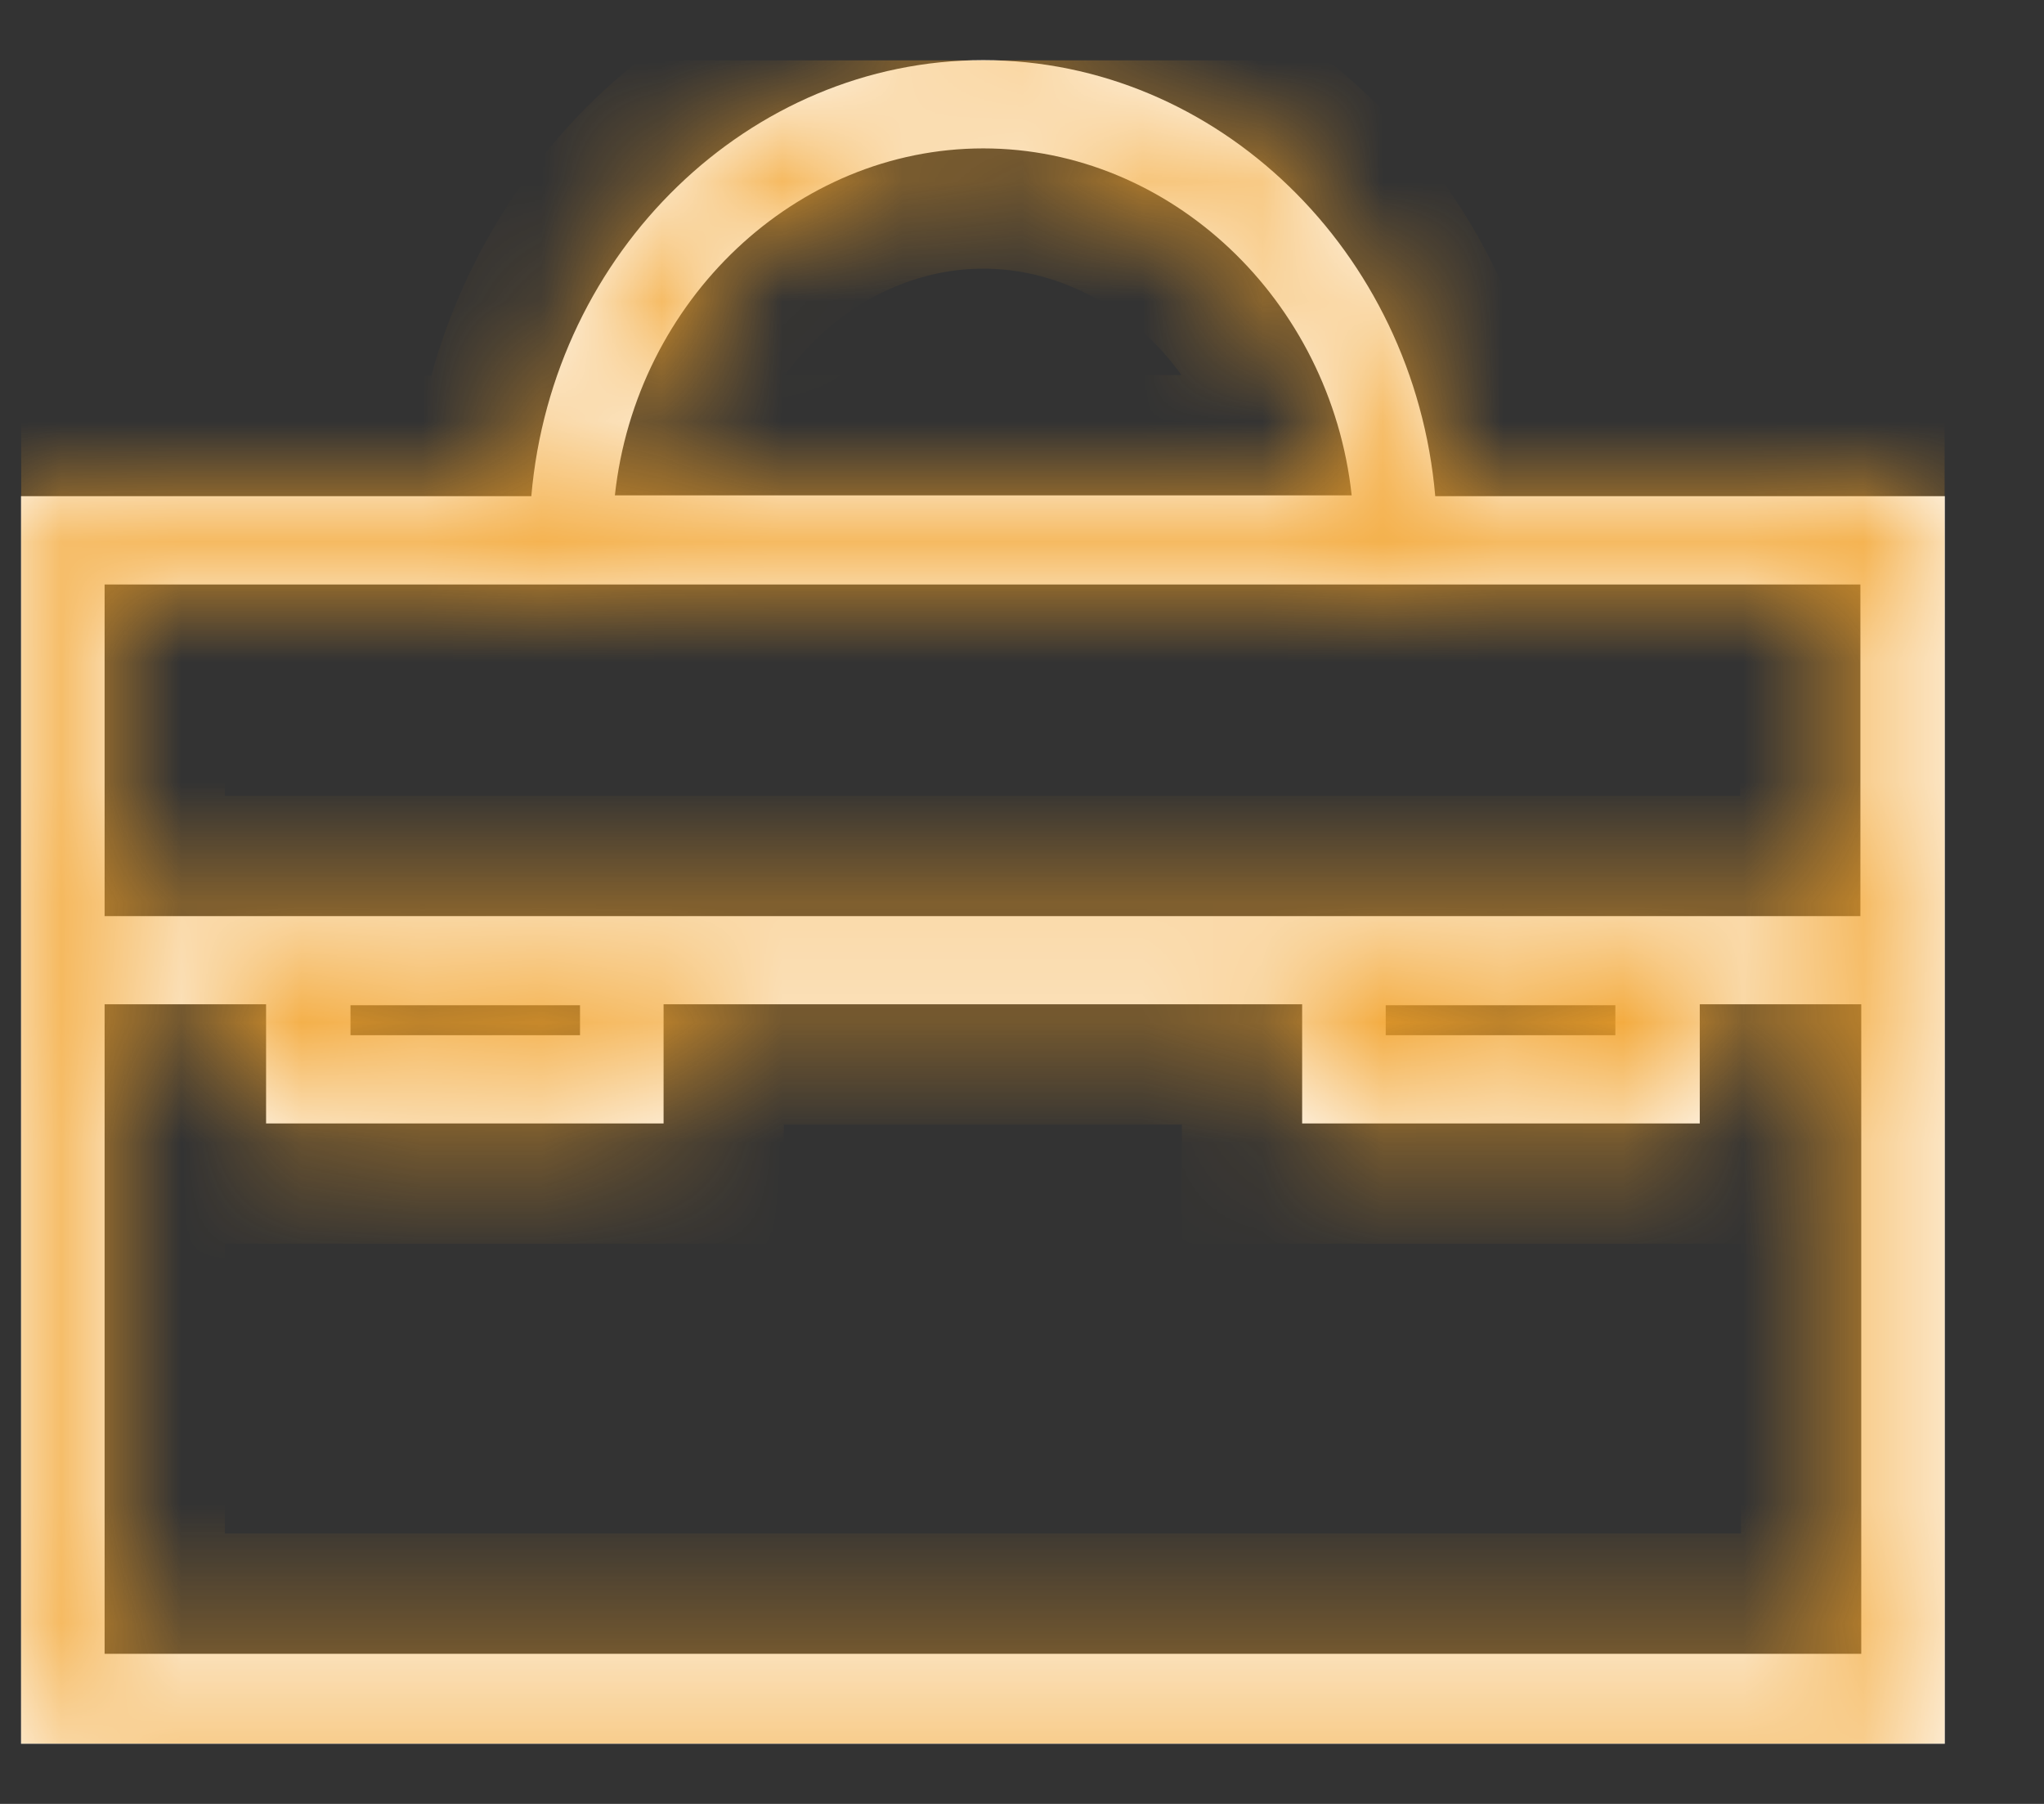 <svg width="17" height="15" viewBox="0 0 17 15" fill="none" xmlns="http://www.w3.org/2000/svg">
<rect x="0" y="0" width="17" height="15" fill="#333333" stroke="none"/>
<g clip-path="url(#clip0_2008_400)">
<mask id="path-1-inside-1_2008_400" fill="white">
<path d="M11.937 4.126C11.761 2.089 10.122 0.5 8.178 0.5C6.235 0.5 4.595 2.089 4.419 4.126H0.175V14.5H16.175V4.126H11.937ZM8.178 1.234C9.737 1.234 11.066 2.495 11.242 4.119H5.114C5.29 2.495 6.619 1.234 8.178 1.234ZM2.915 8.608V8.359H4.824V8.608H2.915ZM11.525 8.608V8.359H13.435V8.608H11.525ZM5.519 9.342V8.351H10.83V9.342H14.137V8.351H15.48V13.752H0.87V8.351H2.213V9.342H5.519ZM0.87 7.618V4.86H15.473V7.618H0.87Z"/>
</mask>
<path d="M11.937 4.126C11.761 2.089 10.122 0.5 8.178 0.5C6.235 0.5 4.595 2.089 4.419 4.126H0.175V14.5H16.175V4.126H11.937ZM8.178 1.234C9.737 1.234 11.066 2.495 11.242 4.119H5.114C5.29 2.495 6.619 1.234 8.178 1.234ZM2.915 8.608V8.359H4.824V8.608H2.915ZM11.525 8.608V8.359H13.435V8.608H11.525ZM5.519 9.342V8.351H10.83V9.342H14.137V8.351H15.48V13.752H0.87V8.351H2.213V9.342H5.519ZM0.87 7.618V4.86H15.473V7.618H0.87Z" fill="white"/>
<path d="M11.937 4.126L10.941 4.212L11.019 5.126H11.937V4.126ZM4.419 4.126V5.126H5.337L5.416 4.212L4.419 4.126ZM0.175 4.126V3.126H-0.825V4.126H0.175ZM0.175 14.5H-0.825V15.5H0.175V14.5ZM16.175 14.5V15.5H17.175V14.5H16.175ZM16.175 4.126H17.175V3.126H16.175V4.126ZM11.242 4.119V5.119H12.356L12.236 4.012L11.242 4.119ZM5.114 4.119L4.12 4.012L4.001 5.119H5.114V4.119ZM2.915 8.608H1.915V9.608H2.915V8.608ZM2.915 8.359V7.359H1.915V8.359H2.915ZM4.824 8.359H5.824V7.359H4.824V8.359ZM4.824 8.608V9.608H5.824V8.608H4.824ZM11.525 8.608H10.525V9.608H11.525V8.608ZM11.525 8.359V7.359H10.525V8.359H11.525ZM13.435 8.359H14.435V7.359H13.435V8.359ZM13.435 8.608V9.608H14.435V8.608H13.435ZM5.519 9.342V10.342H6.519V9.342H5.519ZM5.519 8.351V7.351H4.519V8.351H5.519ZM10.83 8.351H11.83V7.351H10.83V8.351ZM10.83 9.342H9.83V10.342H10.83V9.342ZM14.137 9.342V10.342H15.137V9.342H14.137ZM14.137 8.351V7.351H13.137V8.351H14.137ZM15.48 8.351H16.48V7.351H15.48V8.351ZM15.48 13.752V14.752H16.48V13.752H15.48ZM0.87 13.752H-0.13V14.752H0.87V13.752ZM0.87 8.351V7.351H-0.13V8.351H0.87ZM2.213 8.351H3.213V7.351H2.213V8.351ZM2.213 9.342H1.213V10.342H2.213V9.342ZM0.87 7.618H-0.13V8.618H0.87V7.618ZM0.87 4.86V3.86H-0.13V4.86H0.87ZM15.473 4.86H16.473V3.86H15.473V4.86ZM15.473 7.618V8.618H16.473V7.618H15.473ZM12.933 4.041C12.717 1.533 10.687 -0.5 8.178 -0.5V1.5C9.557 1.5 10.806 2.645 10.941 4.212L12.933 4.041ZM8.178 -0.5C5.67 -0.5 3.639 1.533 3.423 4.041L5.416 4.212C5.551 2.645 6.8 1.5 8.178 1.5V-0.5ZM4.419 3.126H0.175V5.126H4.419V3.126ZM-0.825 4.126V14.5H1.175V4.126H-0.825ZM0.175 15.5H16.175V13.5H0.175V15.5ZM17.175 14.5V4.126H15.175V14.5H17.175ZM16.175 3.126H11.937V5.126H16.175V3.126ZM8.178 2.234C9.182 2.234 10.122 3.065 10.248 4.227L12.236 4.012C12.011 1.925 10.292 0.234 8.178 0.234V2.234ZM11.242 3.119H5.114V5.119H11.242V3.119ZM6.109 4.227C6.234 3.065 7.174 2.234 8.178 2.234V0.234C6.065 0.234 4.346 1.925 4.12 4.012L6.109 4.227ZM3.915 8.608V8.359H1.915V8.608H3.915ZM2.915 9.359H4.824V7.359H2.915V9.359ZM3.824 8.359V8.608H5.824V8.359H3.824ZM4.824 7.608H2.915V9.608H4.824V7.608ZM12.525 8.608V8.359H10.525V8.608H12.525ZM11.525 9.359H13.435V7.359H11.525V9.359ZM12.435 8.359V8.608H14.435V8.359H12.435ZM13.435 7.608H11.525V9.608H13.435V7.608ZM6.519 9.342V8.351H4.519V9.342H6.519ZM5.519 9.351H10.83V7.351H5.519V9.351ZM9.83 8.351V9.342H11.83V8.351H9.83ZM10.83 10.342H14.137V8.342H10.83V10.342ZM15.137 9.342V8.351H13.137V9.342H15.137ZM14.137 9.351H15.48V7.351H14.137V9.351ZM14.48 8.351V13.752H16.48V8.351H14.48ZM15.48 12.752H0.87V14.752H15.48V12.752ZM1.87 13.752V8.351H-0.13V13.752H1.87ZM0.87 9.351H2.213V7.351H0.87V9.351ZM1.213 8.351V9.342H3.213V8.351H1.213ZM2.213 10.342H5.519V8.342H2.213V10.342ZM1.87 7.618V4.86H-0.13V7.618H1.87ZM0.87 5.86H15.473V3.86H0.87V5.86ZM14.473 4.86V7.618H16.473V4.86H14.473ZM15.473 6.618H0.87V8.618H15.473V6.618Z" fill="#F2A128" mask="url(#path-1-inside-1_2008_400)"/>
</g>
<defs>
<clipPath id="clip0_2008_400">
<rect width="16" height="14" fill="white" transform="translate(0.175 0.5)"/>
</clipPath>
</defs>
</svg>
